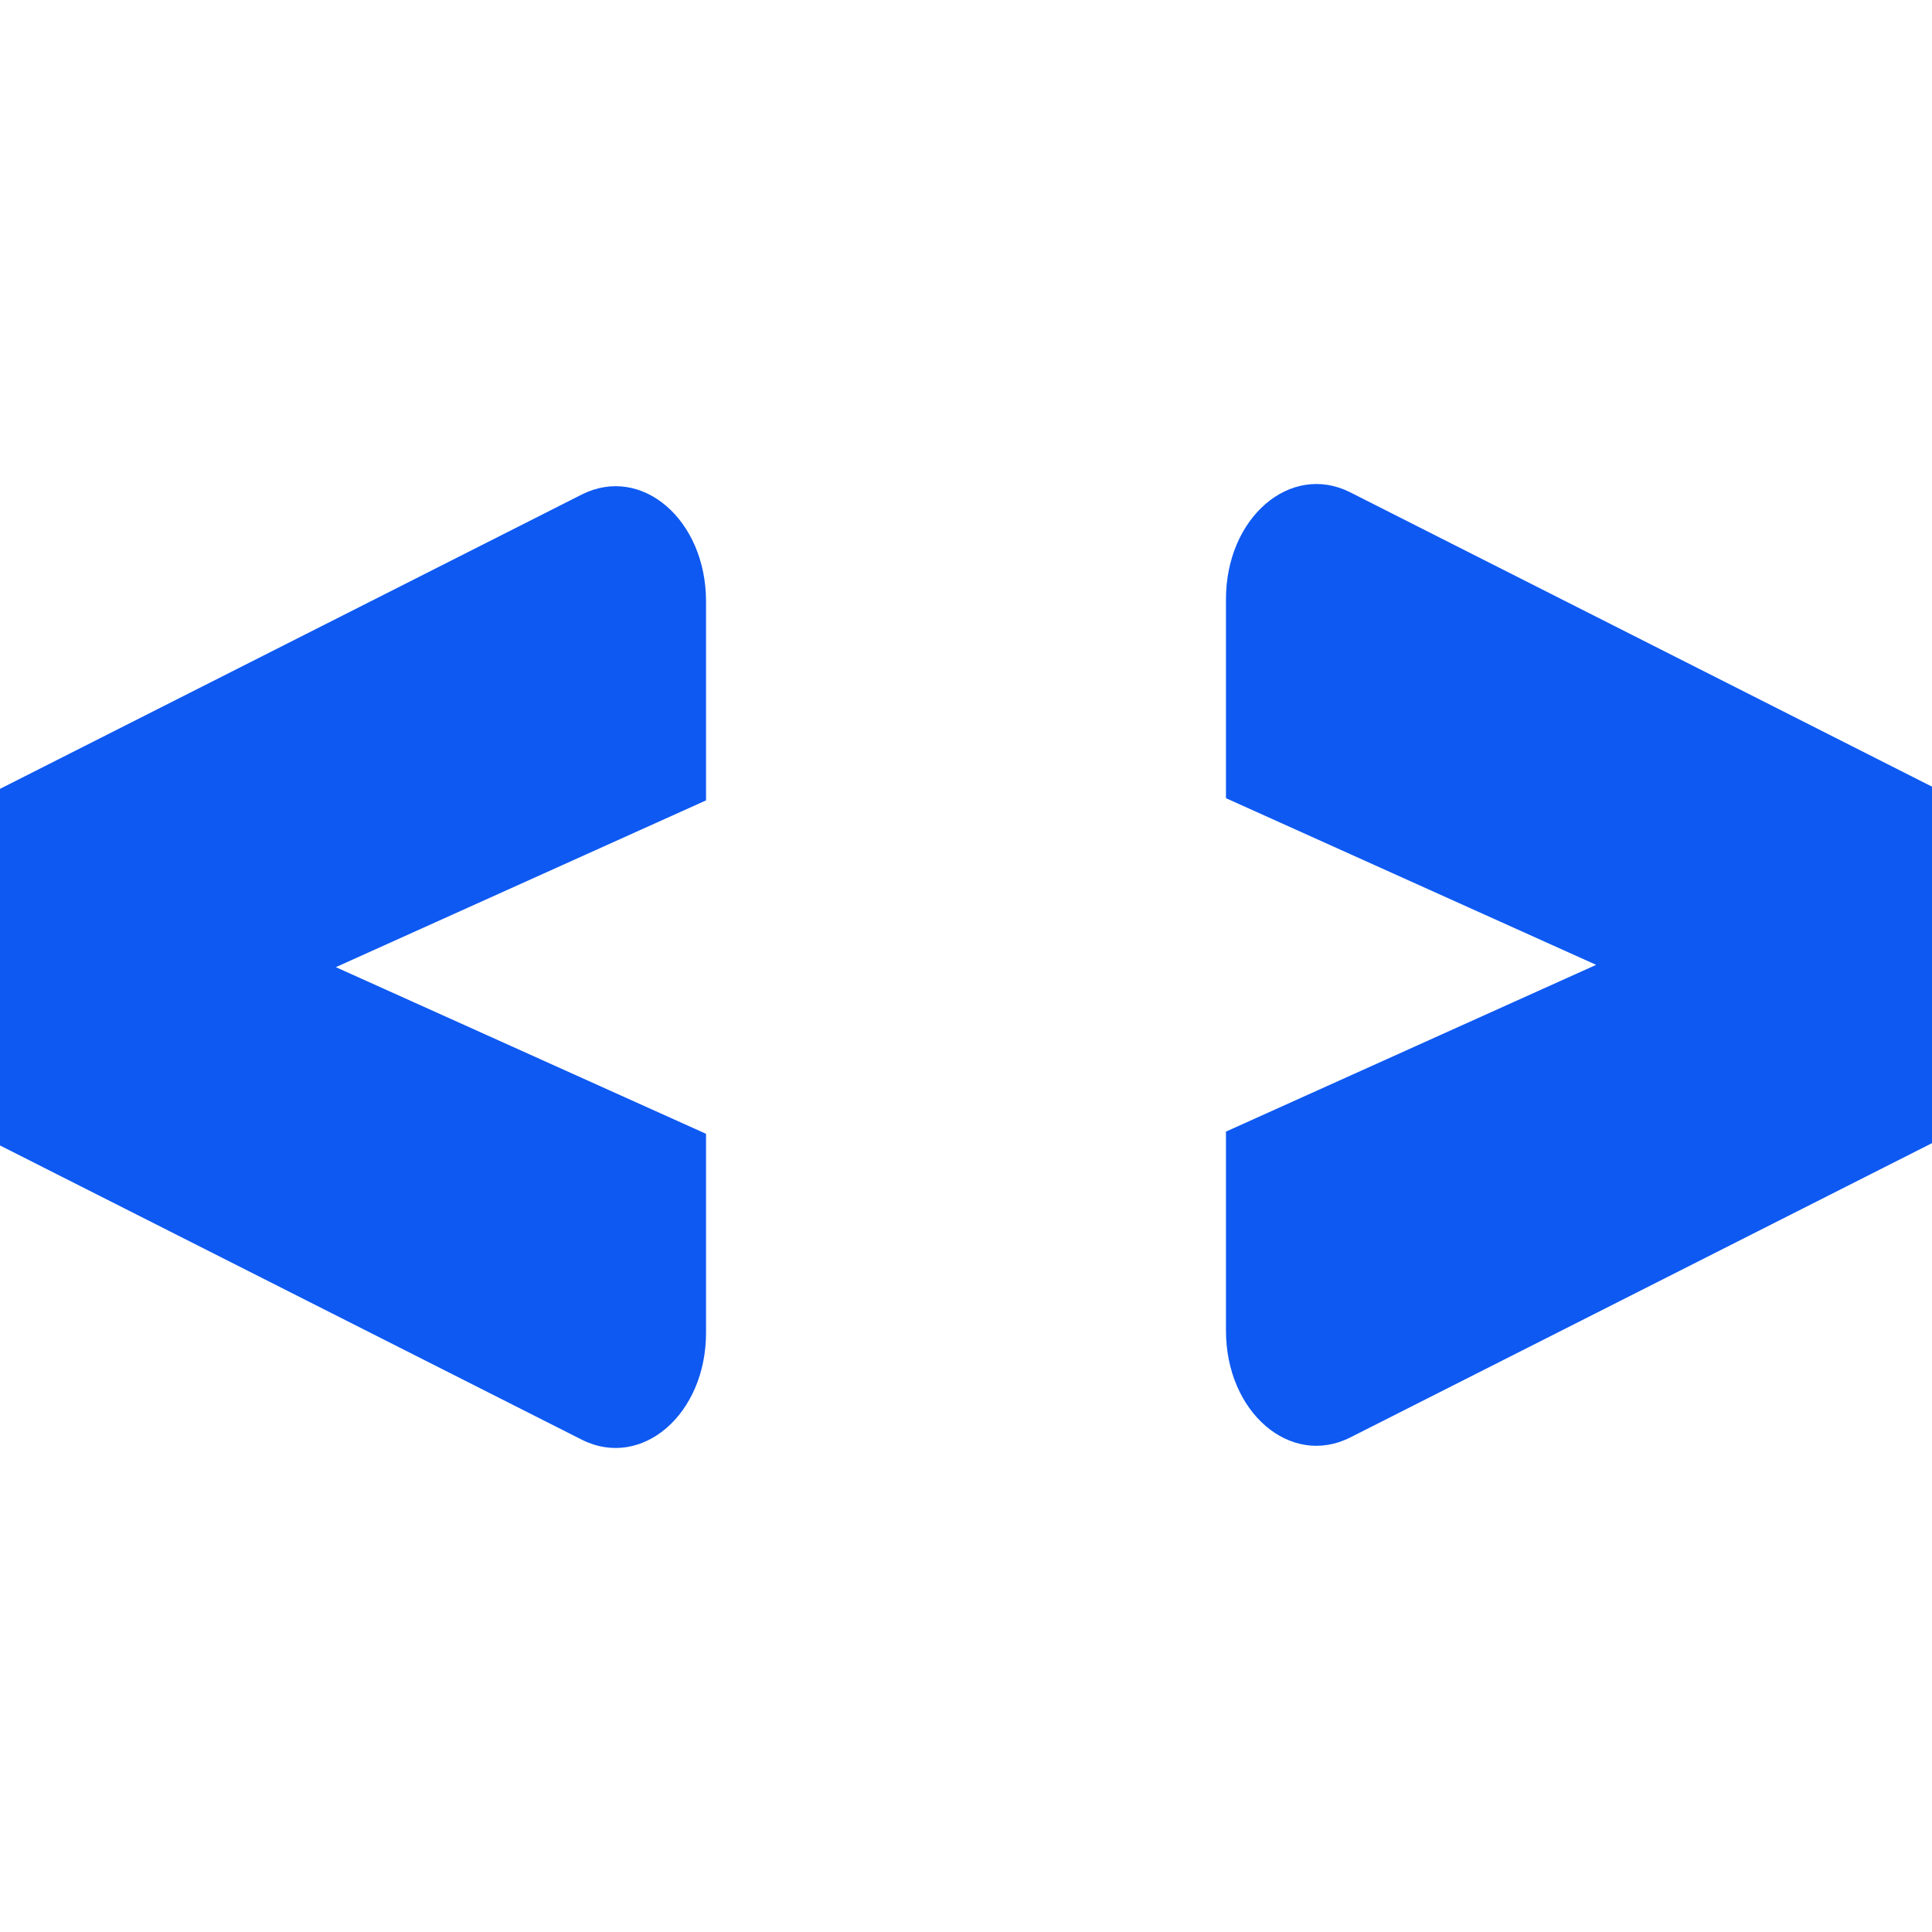 <svg xmlns="http://www.w3.org/2000/svg" xmlns:xlink="http://www.w3.org/1999/xlink" width="96" zoomAndPan="magnify" viewBox="0 0 72 72" height="96" preserveAspectRatio="xMidYMid meet" version="1.0"><path fill="#0e59f2" d="M 72 42.602 L 50.312 53.574 C 48.086 54.688 45.688 52.633 45.688 49.586 L 45.688 42.172 L 59.484 35.957 L 45.688 29.746 L 45.688 22.332 C 45.688 19.289 48.086 17.23 50.312 18.344 L 72 29.316 Z M 72 42.602 " fill-opacity="1" fill-rule="nonzero"/><path fill="#0e59f2" d="M 0 29.398 L 21.688 18.426 C 23.914 17.312 26.312 19.367 26.312 22.414 L 26.312 29.828 L 12.516 36.043 L 26.312 42.254 L 26.312 49.668 C 26.312 52.711 23.914 54.77 21.688 53.656 L 0 42.688 Z M 0 29.398 " fill-opacity="1" fill-rule="nonzero"/></svg>